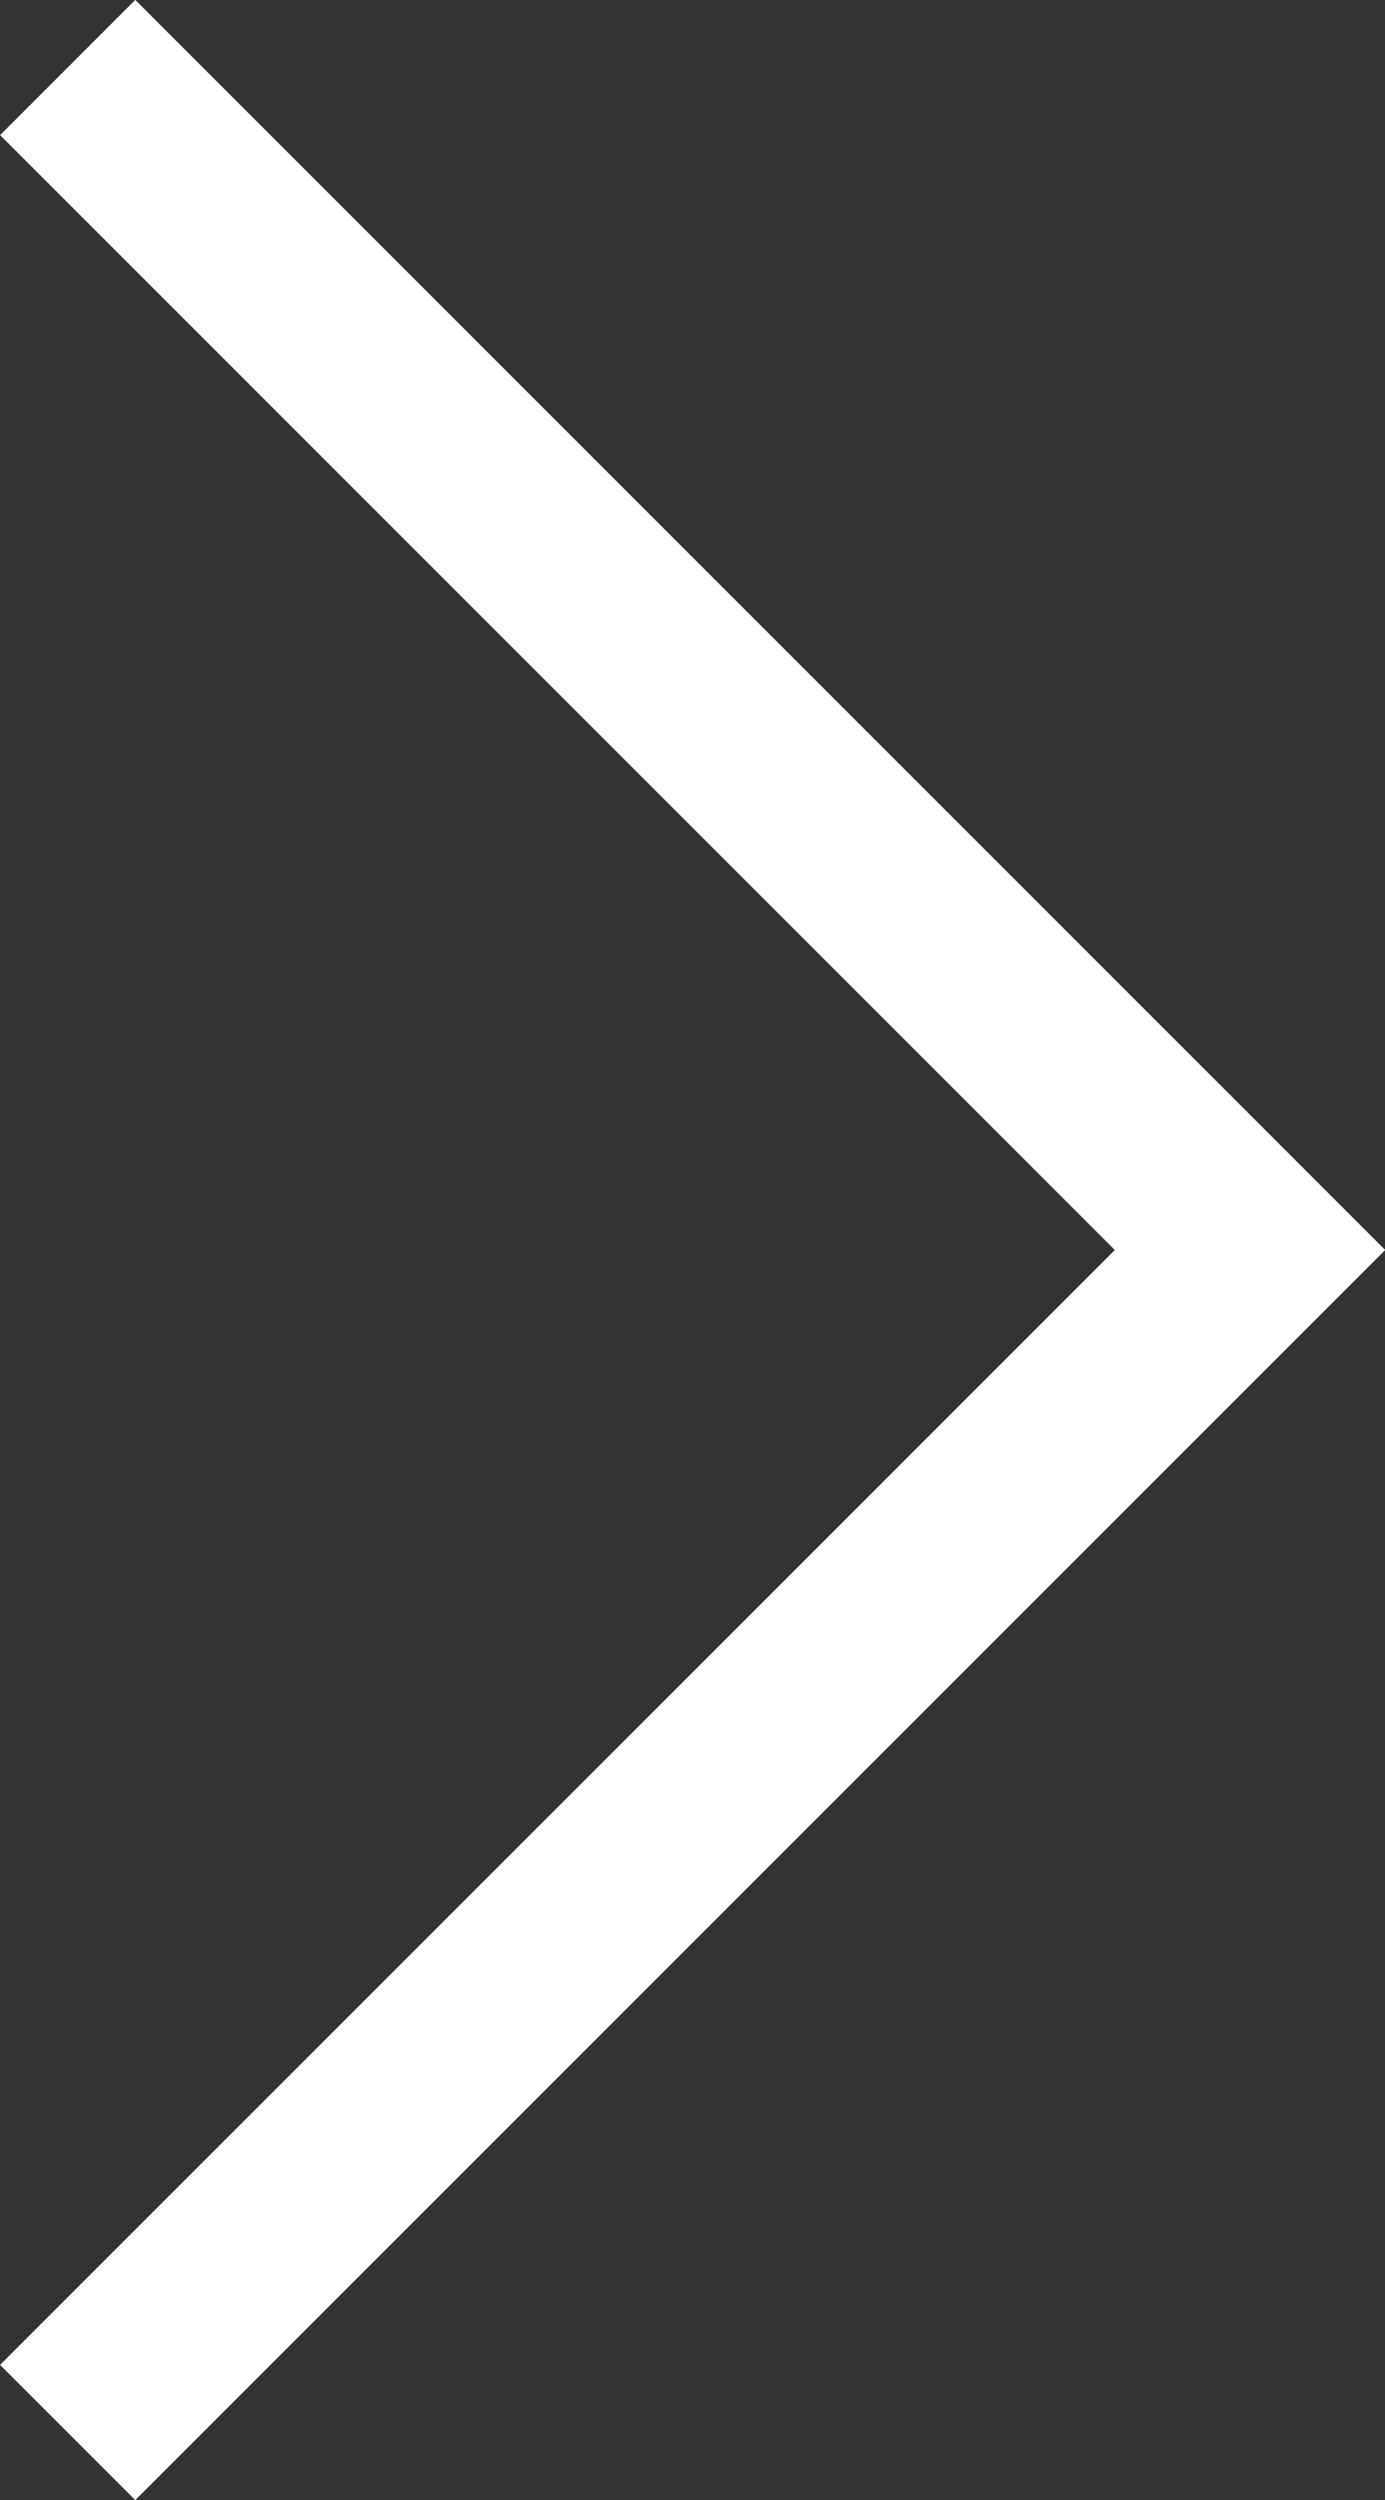 <svg xmlns="http://www.w3.org/2000/svg" width="7.244" height="13.074" viewBox="0 0 7.244 13.074">
  <rect x="0" y="0" width="7.244" height="13.074" fill="#333333" stroke="none"/>
  <path id="arrow_right_light.svg" d="M2871.992,673.816l6.184,6.184-6.184,6.184" transform="translate(-2871.638 -673.463)" fill="none" stroke="#fff" stroke-width="1"/>
</svg>
